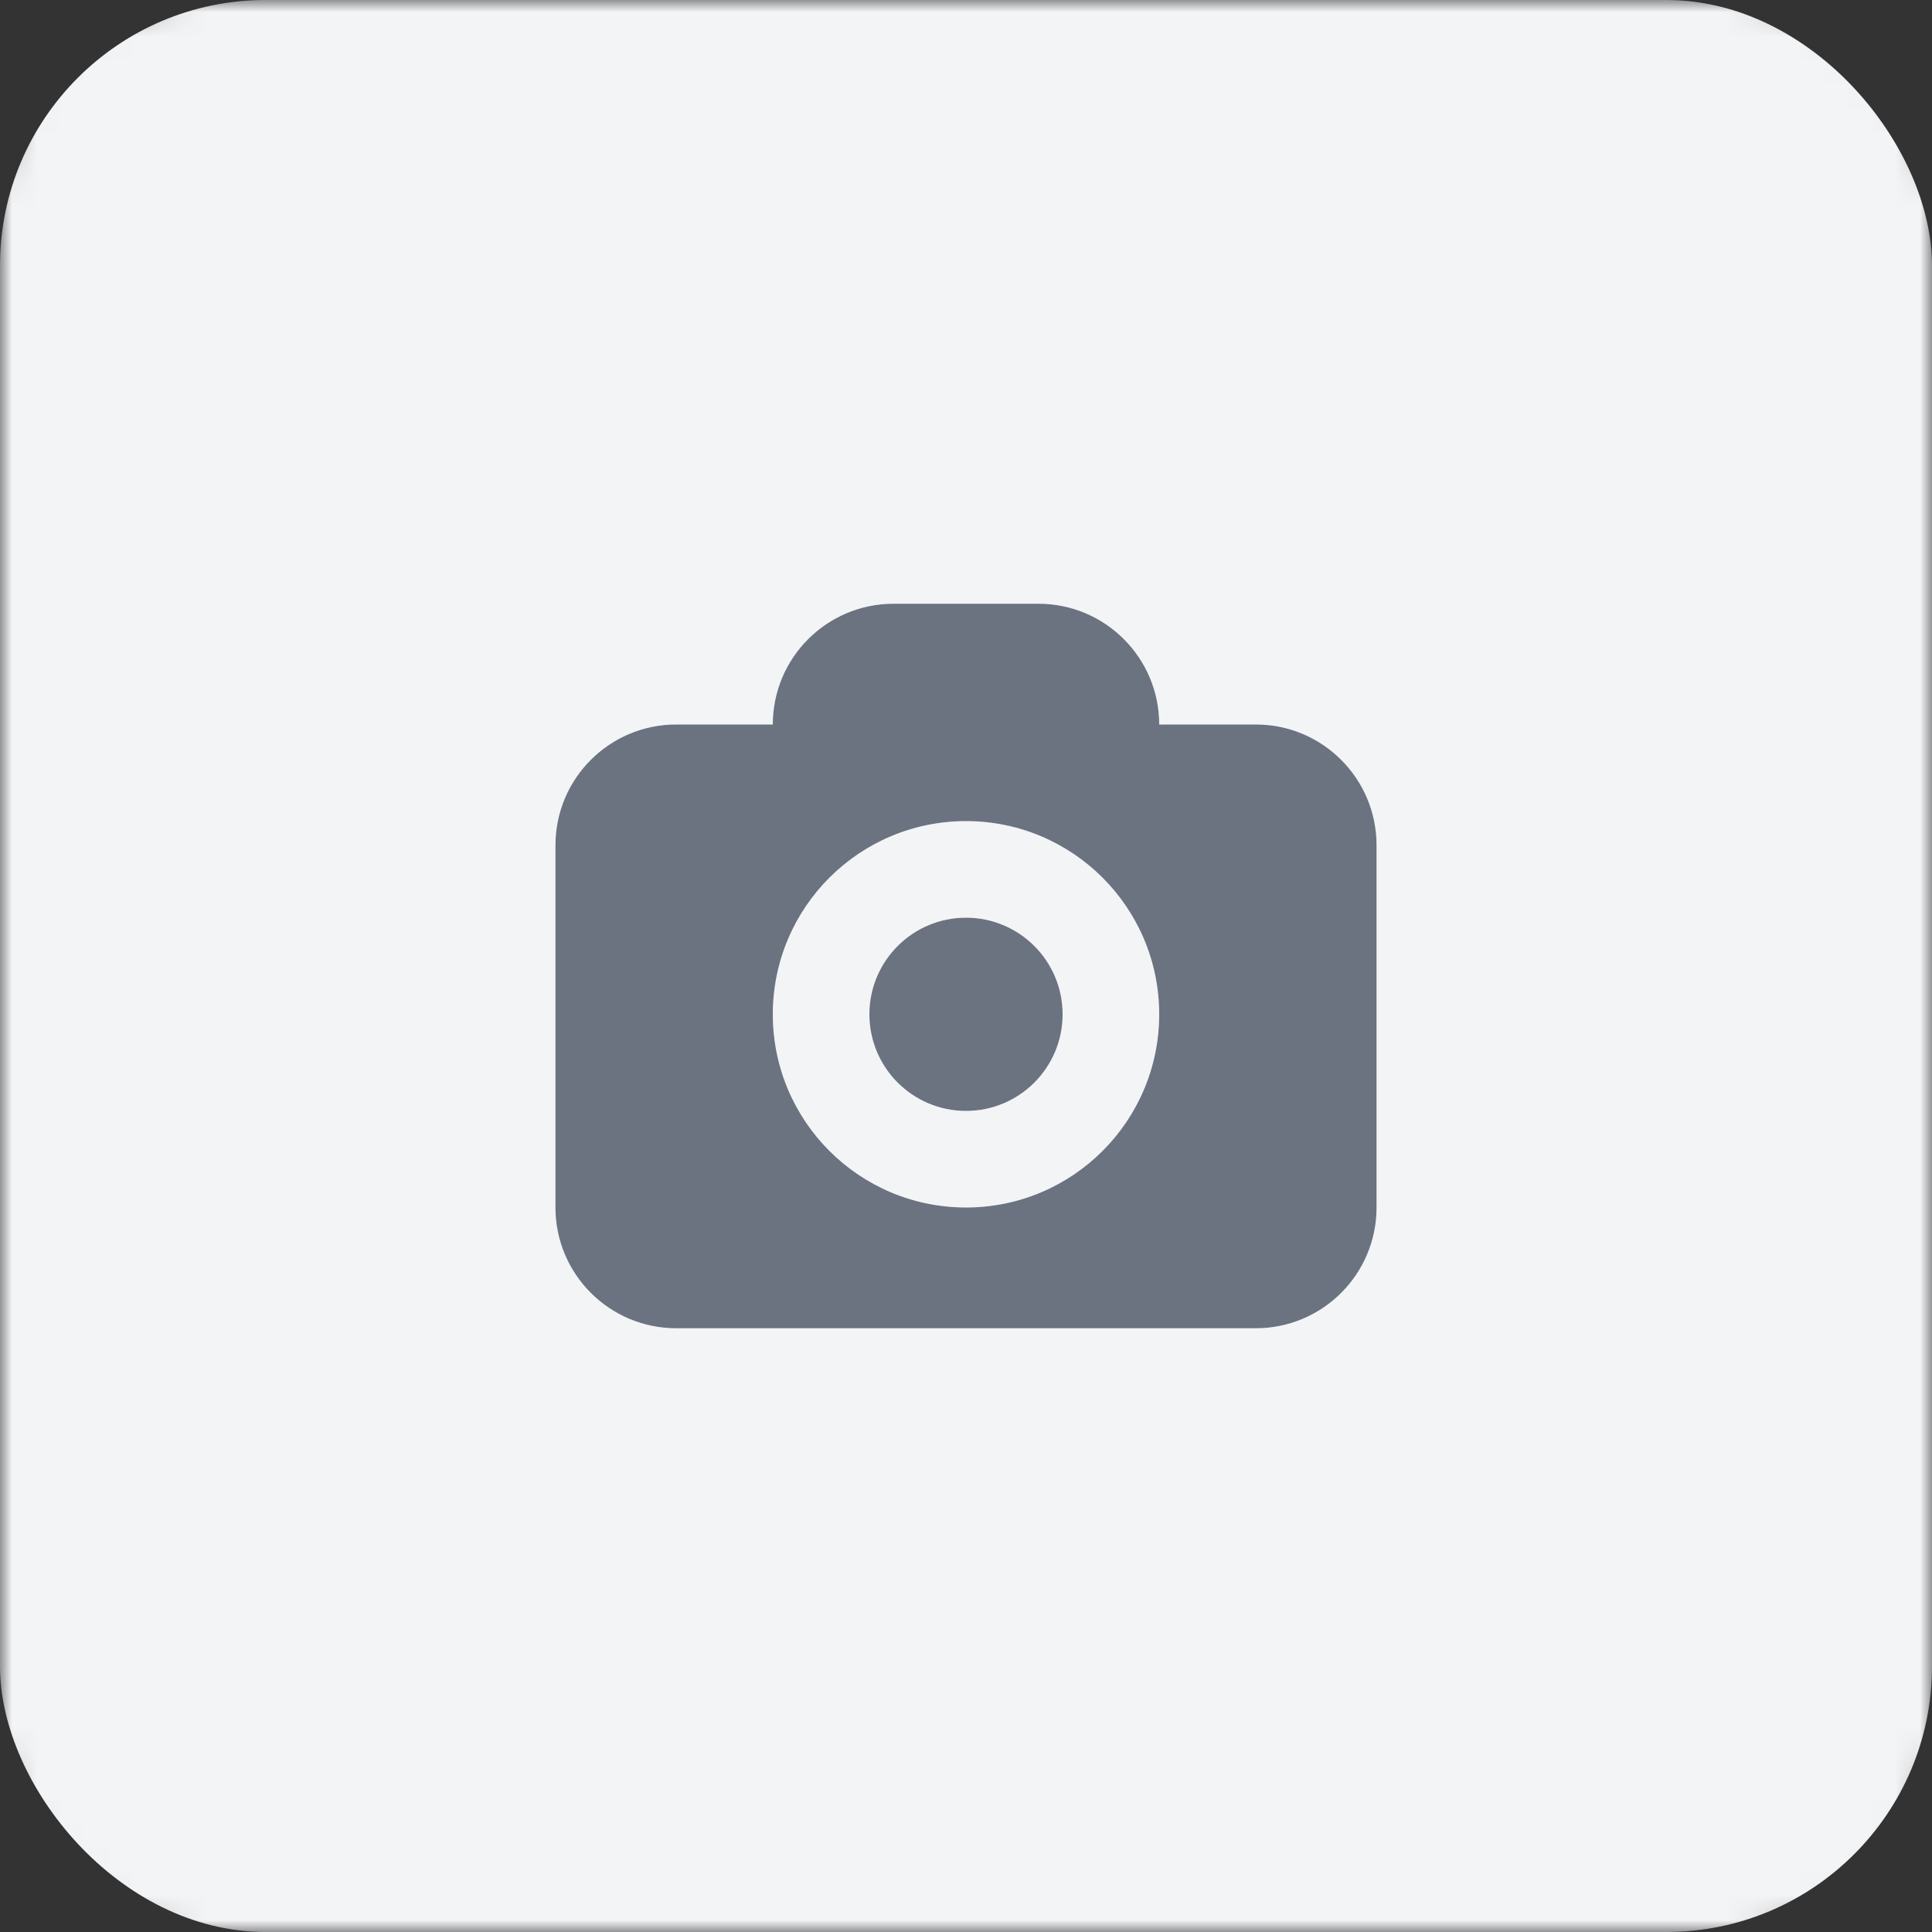 <svg width="80" height="80" viewBox="0 0 80 80" fill="none" xmlns="http://www.w3.org/2000/svg">
<rect x="0" y="0" width="80" height="80" fill="#333333" stroke="none"/>
<mask id="mask0_75_16222" style="mask-type:alpha" maskUnits="userSpaceOnUse" x="0" y="0" width="80" height="80">
<rect width="80" height="80" rx="8" fill="#C4C4C4"/>
</mask>
<g mask="url(#mask0_75_16222)">
<rect width="80" height="80" rx="11" fill="#f3f4f6"/>
<path fill-rule="evenodd" clip-rule="evenodd" d="M37 25C34.239 25 32 27.239 32 30L28 30C25.239 30 23 32.239 23 35V50C23 52.761 25.239 55 28 55H52C54.761 55 57 52.761 57 50V35C57 32.239 54.761 30 52 30H48C48 27.239 45.761 25 43 25H37ZM48 42C48 46.418 44.418 50 40 50C35.582 50 32 46.418 32 42C32 37.582 35.582 34 40 34C44.418 34 48 37.582 48 42ZM40 46C42.209 46 44 44.209 44 42C44 39.791 42.209 38 40 38C37.791 38 36 39.791 36 42C36 44.209 37.791 46 40 46Z" fill="white"/>
<path fill-rule="evenodd" clip-rule="evenodd" d="M37 25C34.239 25 32 27.239 32 30L28 30C25.239 30 23 32.239 23 35V50C23 52.761 25.239 55 28 55H52C54.761 55 57 52.761 57 50V35C57 32.239 54.761 30 52 30H48C48 27.239 45.761 25 43 25H37ZM48 42C48 46.418 44.418 50 40 50C35.582 50 32 46.418 32 42C32 37.582 35.582 34 40 34C44.418 34 48 37.582 48 42ZM40 46C42.209 46 44 44.209 44 42C44 39.791 42.209 38 40 38C37.791 38 36 39.791 36 42C36 44.209 37.791 46 40 46Z" fill="white"/>
<path fill-rule="evenodd" clip-rule="evenodd" d="M37 25C34.239 25 32 27.239 32 30L28 30C25.239 30 23 32.239 23 35V50C23 52.761 25.239 55 28 55H52C54.761 55 57 52.761 57 50V35C57 32.239 54.761 30 52 30H48C48 27.239 45.761 25 43 25H37ZM48 42C48 46.418 44.418 50 40 50C35.582 50 32 46.418 32 42C32 37.582 35.582 34 40 34C44.418 34 48 37.582 48 42ZM40 46C42.209 46 44 44.209 44 42C44 39.791 42.209 38 40 38C37.791 38 36 39.791 36 42C36 44.209 37.791 46 40 46Z" fill="#6b7280"/>
</g>
</svg>
